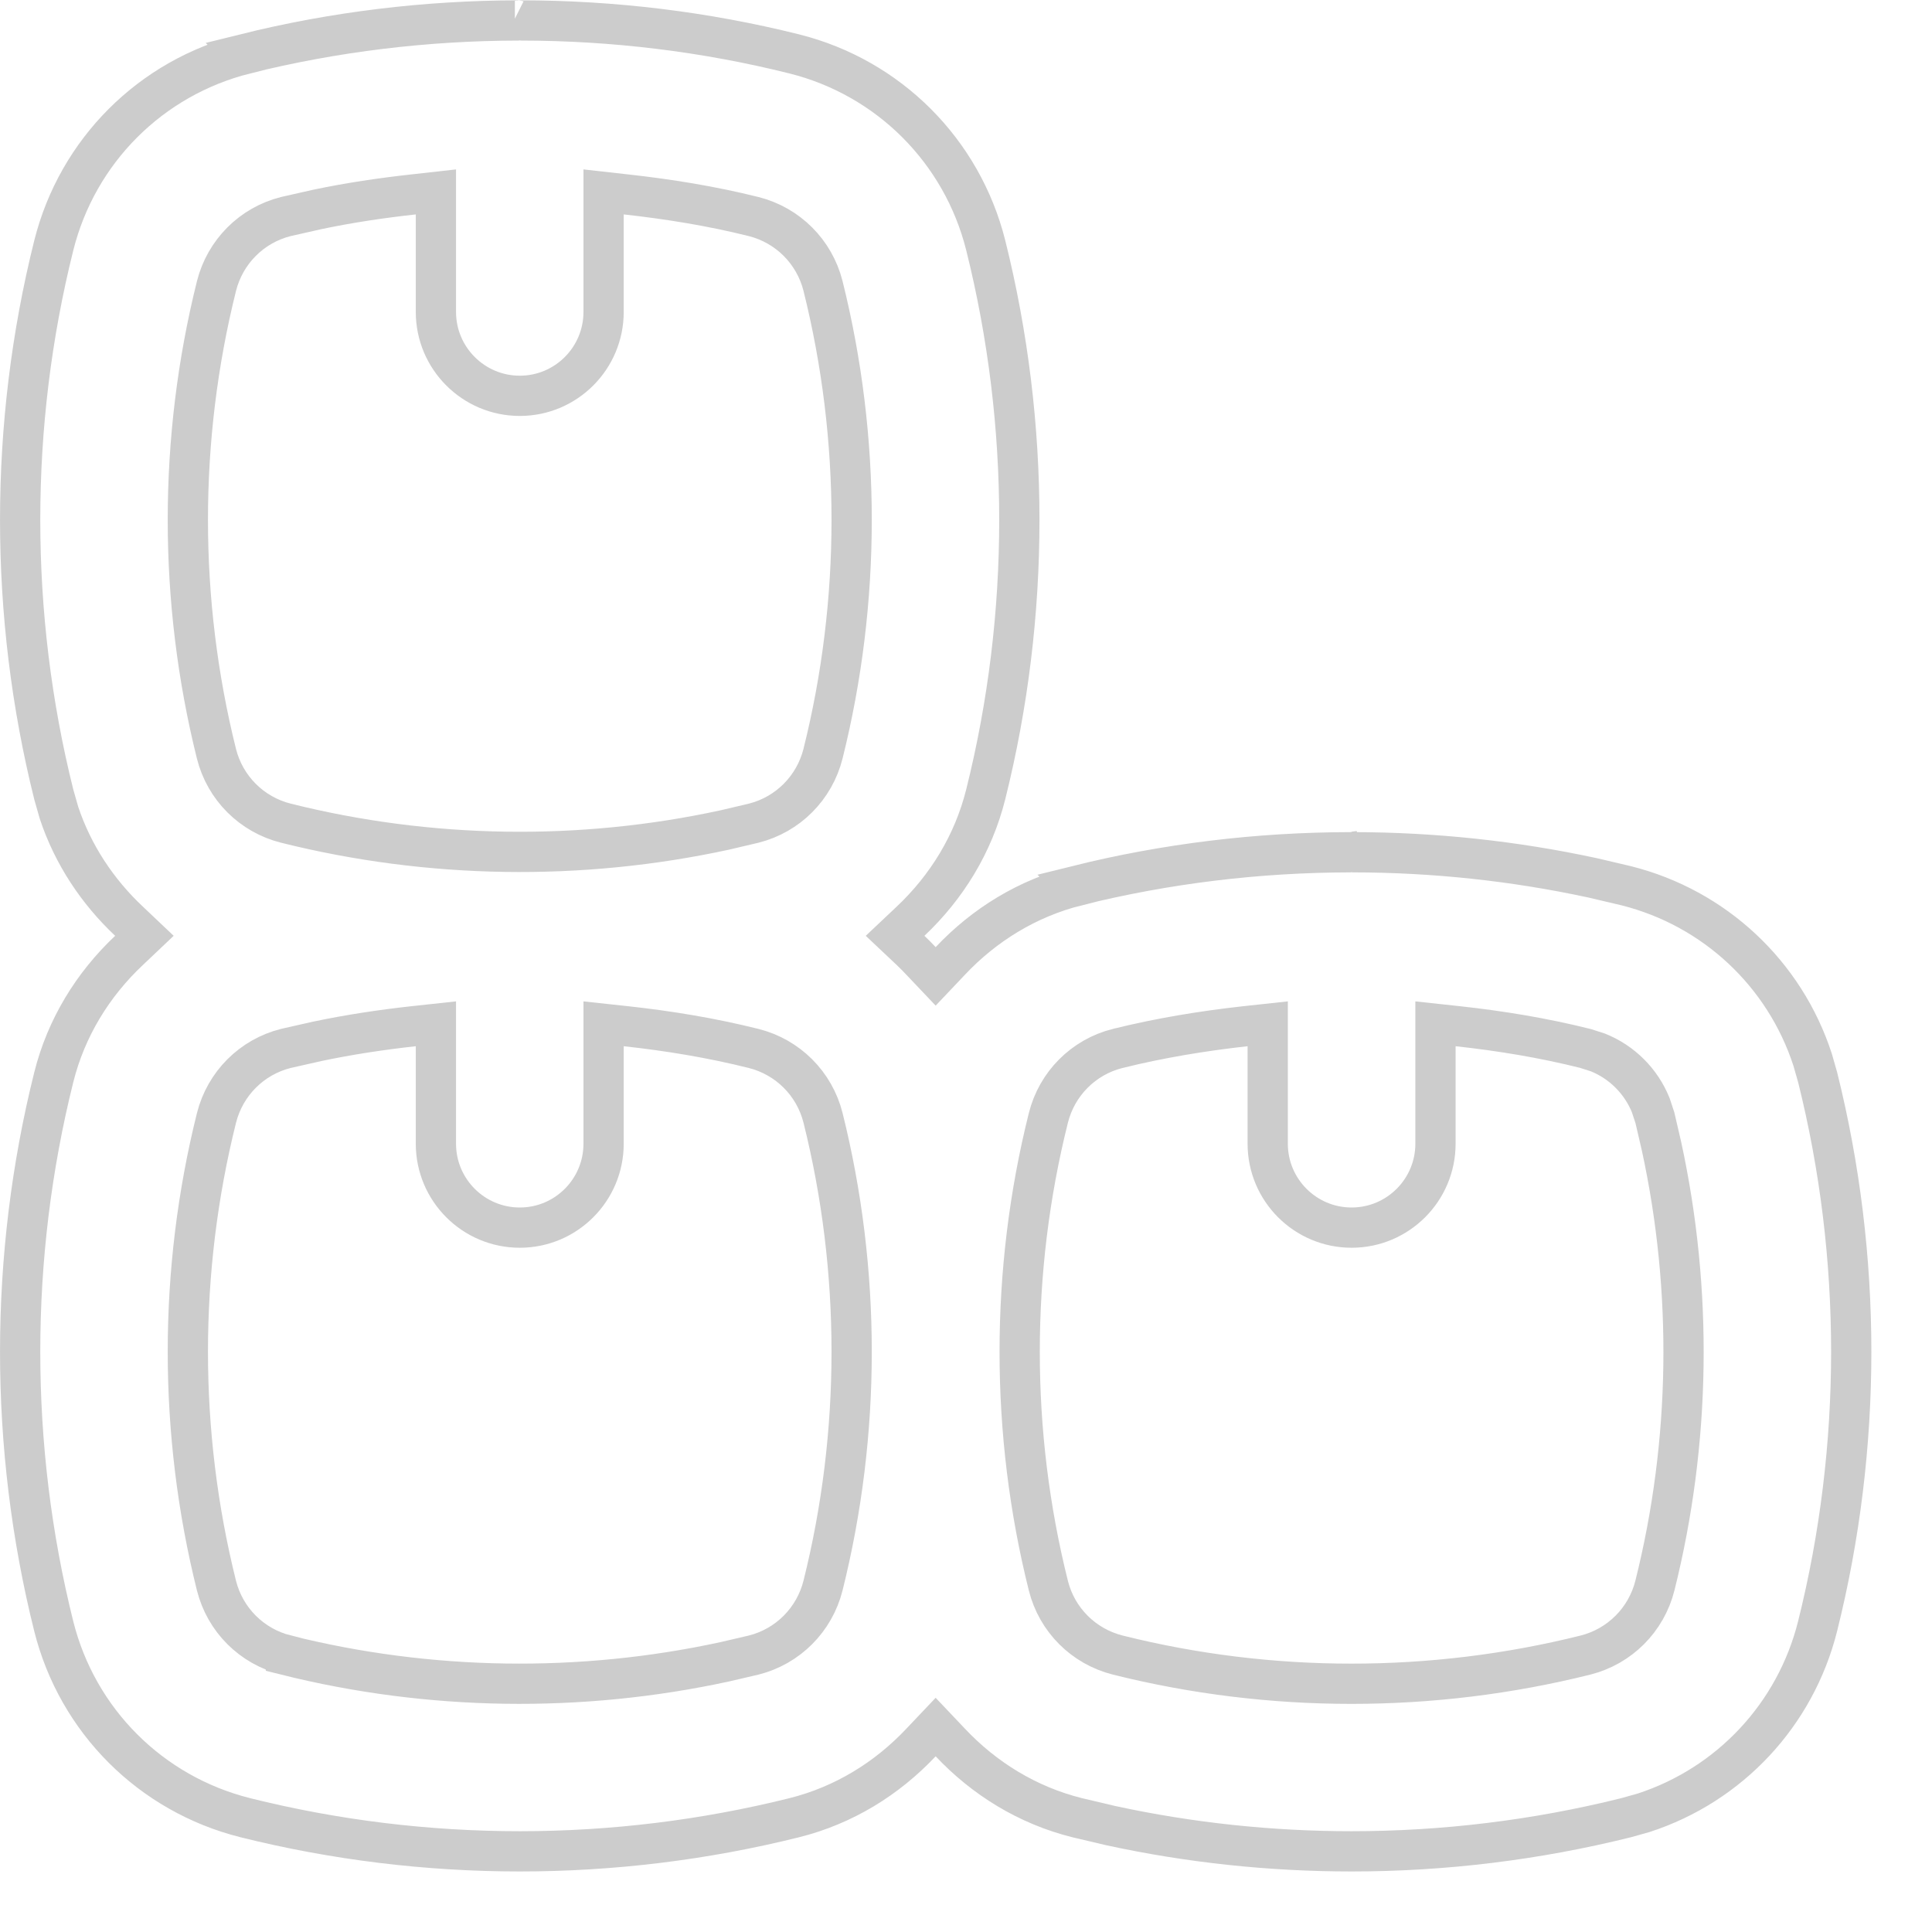 <?xml version="1.0" encoding="UTF-8"?> <svg xmlns="http://www.w3.org/2000/svg" width="24" height="24" viewBox="0 0 24 24" fill="none"><path d="M6.473 0.254H6.475C7.617 0.255 8.759 0.393 9.868 0.67C11.04 0.964 11.951 1.875 12.245 3.047C12.802 5.279 12.802 7.638 12.245 9.868C12.091 10.484 11.759 11.021 11.312 11.443L11.119 11.625L11.312 11.807C11.356 11.849 11.399 11.892 11.441 11.937L11.623 12.129L11.805 11.937C12.227 11.489 12.764 11.157 13.379 11.003L13.378 11.002C14.488 10.726 15.629 10.589 16.77 10.587H16.773C16.779 10.587 16.784 10.585 16.789 10.585C16.794 10.585 16.8 10.587 16.806 10.587H16.809C17.808 10.588 18.807 10.694 19.784 10.905L20.201 11.003C21.3 11.279 22.17 12.097 22.517 13.164L22.579 13.381C23.136 15.613 23.136 17.971 22.579 20.201C22.303 21.302 21.485 22.172 20.418 22.519L20.201 22.58C19.085 22.858 17.937 22.998 16.79 22.998C15.786 22.998 14.782 22.892 13.8 22.679L13.38 22.58C12.764 22.426 12.227 22.094 11.805 21.646L11.623 21.454L11.441 21.646C11.019 22.094 10.483 22.426 9.868 22.58C8.752 22.858 7.604 22.998 6.457 22.998C5.309 22.998 4.161 22.858 3.046 22.58H3.047C1.873 22.286 0.962 21.375 0.668 20.203C0.111 17.971 0.111 15.613 0.668 13.382C0.822 12.766 1.154 12.229 1.602 11.807L1.794 11.625L1.602 11.443C1.21 11.074 0.906 10.617 0.733 10.097L0.668 9.869C0.111 7.637 0.111 5.279 0.668 3.049C0.962 1.875 1.873 0.964 3.046 0.67L3.045 0.669C4.155 0.393 5.296 0.256 6.438 0.254H6.44C6.446 0.254 6.451 0.252 6.456 0.252C6.461 0.252 6.467 0.254 6.473 0.254ZM7.498 14.208C7.498 14.783 7.032 15.25 6.457 15.25C5.882 15.25 5.415 14.783 5.415 14.208V12.718L5.138 12.748C4.739 12.792 4.341 12.852 3.945 12.935L3.551 13.024C3.126 13.131 2.796 13.462 2.689 13.888C2.215 15.787 2.215 17.796 2.689 19.697C2.796 20.122 3.126 20.452 3.552 20.559V20.56C5.332 21.005 7.21 21.033 9.005 20.643L9.362 20.56C9.787 20.453 10.117 20.122 10.224 19.696C10.698 17.797 10.698 15.787 10.224 13.886C10.117 13.461 9.787 13.131 9.361 13.024C8.837 12.893 8.306 12.806 7.775 12.748L7.498 12.718V14.208ZM17.832 14.208C17.832 14.783 17.365 15.25 16.79 15.25C16.215 15.25 15.748 14.783 15.748 14.208V12.718L15.471 12.748C14.94 12.807 14.409 12.894 13.885 13.024H13.884C13.459 13.131 13.129 13.462 13.023 13.888C12.548 15.787 12.548 17.797 13.023 19.697C13.129 20.122 13.46 20.453 13.886 20.56C15.784 21.035 17.793 21.035 19.695 20.56C20.12 20.453 20.451 20.122 20.558 19.696C21.003 17.915 21.03 16.038 20.641 14.244L20.558 13.886L20.507 13.731C20.387 13.432 20.149 13.194 19.85 13.074L19.694 13.024C19.171 12.893 18.64 12.806 18.109 12.748L17.832 12.718V14.208ZM7.498 3.875C7.498 4.45 7.032 4.917 6.457 4.917C5.882 4.917 5.415 4.45 5.415 3.875V2.384L5.138 2.415C4.739 2.459 4.341 2.518 3.945 2.601L3.551 2.69C3.126 2.797 2.796 3.128 2.689 3.554C2.215 5.453 2.215 7.463 2.689 9.364C2.796 9.789 3.126 10.119 3.552 10.226C5.332 10.671 7.21 10.7 9.005 10.31L9.362 10.226C9.787 10.119 10.117 9.788 10.224 9.362C10.698 7.463 10.698 5.454 10.224 3.553C10.117 3.128 9.787 2.797 9.361 2.69C8.837 2.559 8.306 2.474 7.775 2.415L7.498 2.384V3.875ZM16.852 10.575C16.849 10.576 16.845 10.577 16.84 10.578H16.838C16.841 10.577 16.844 10.577 16.847 10.576C16.85 10.575 16.853 10.574 16.854 10.574L16.852 10.575ZM6.396 0.241H6.394L6.392 0.24C6.392 0.24 6.394 0.241 6.396 0.241Z" stroke="#CCCCCC" stroke-width="0.5"></path></svg> 
